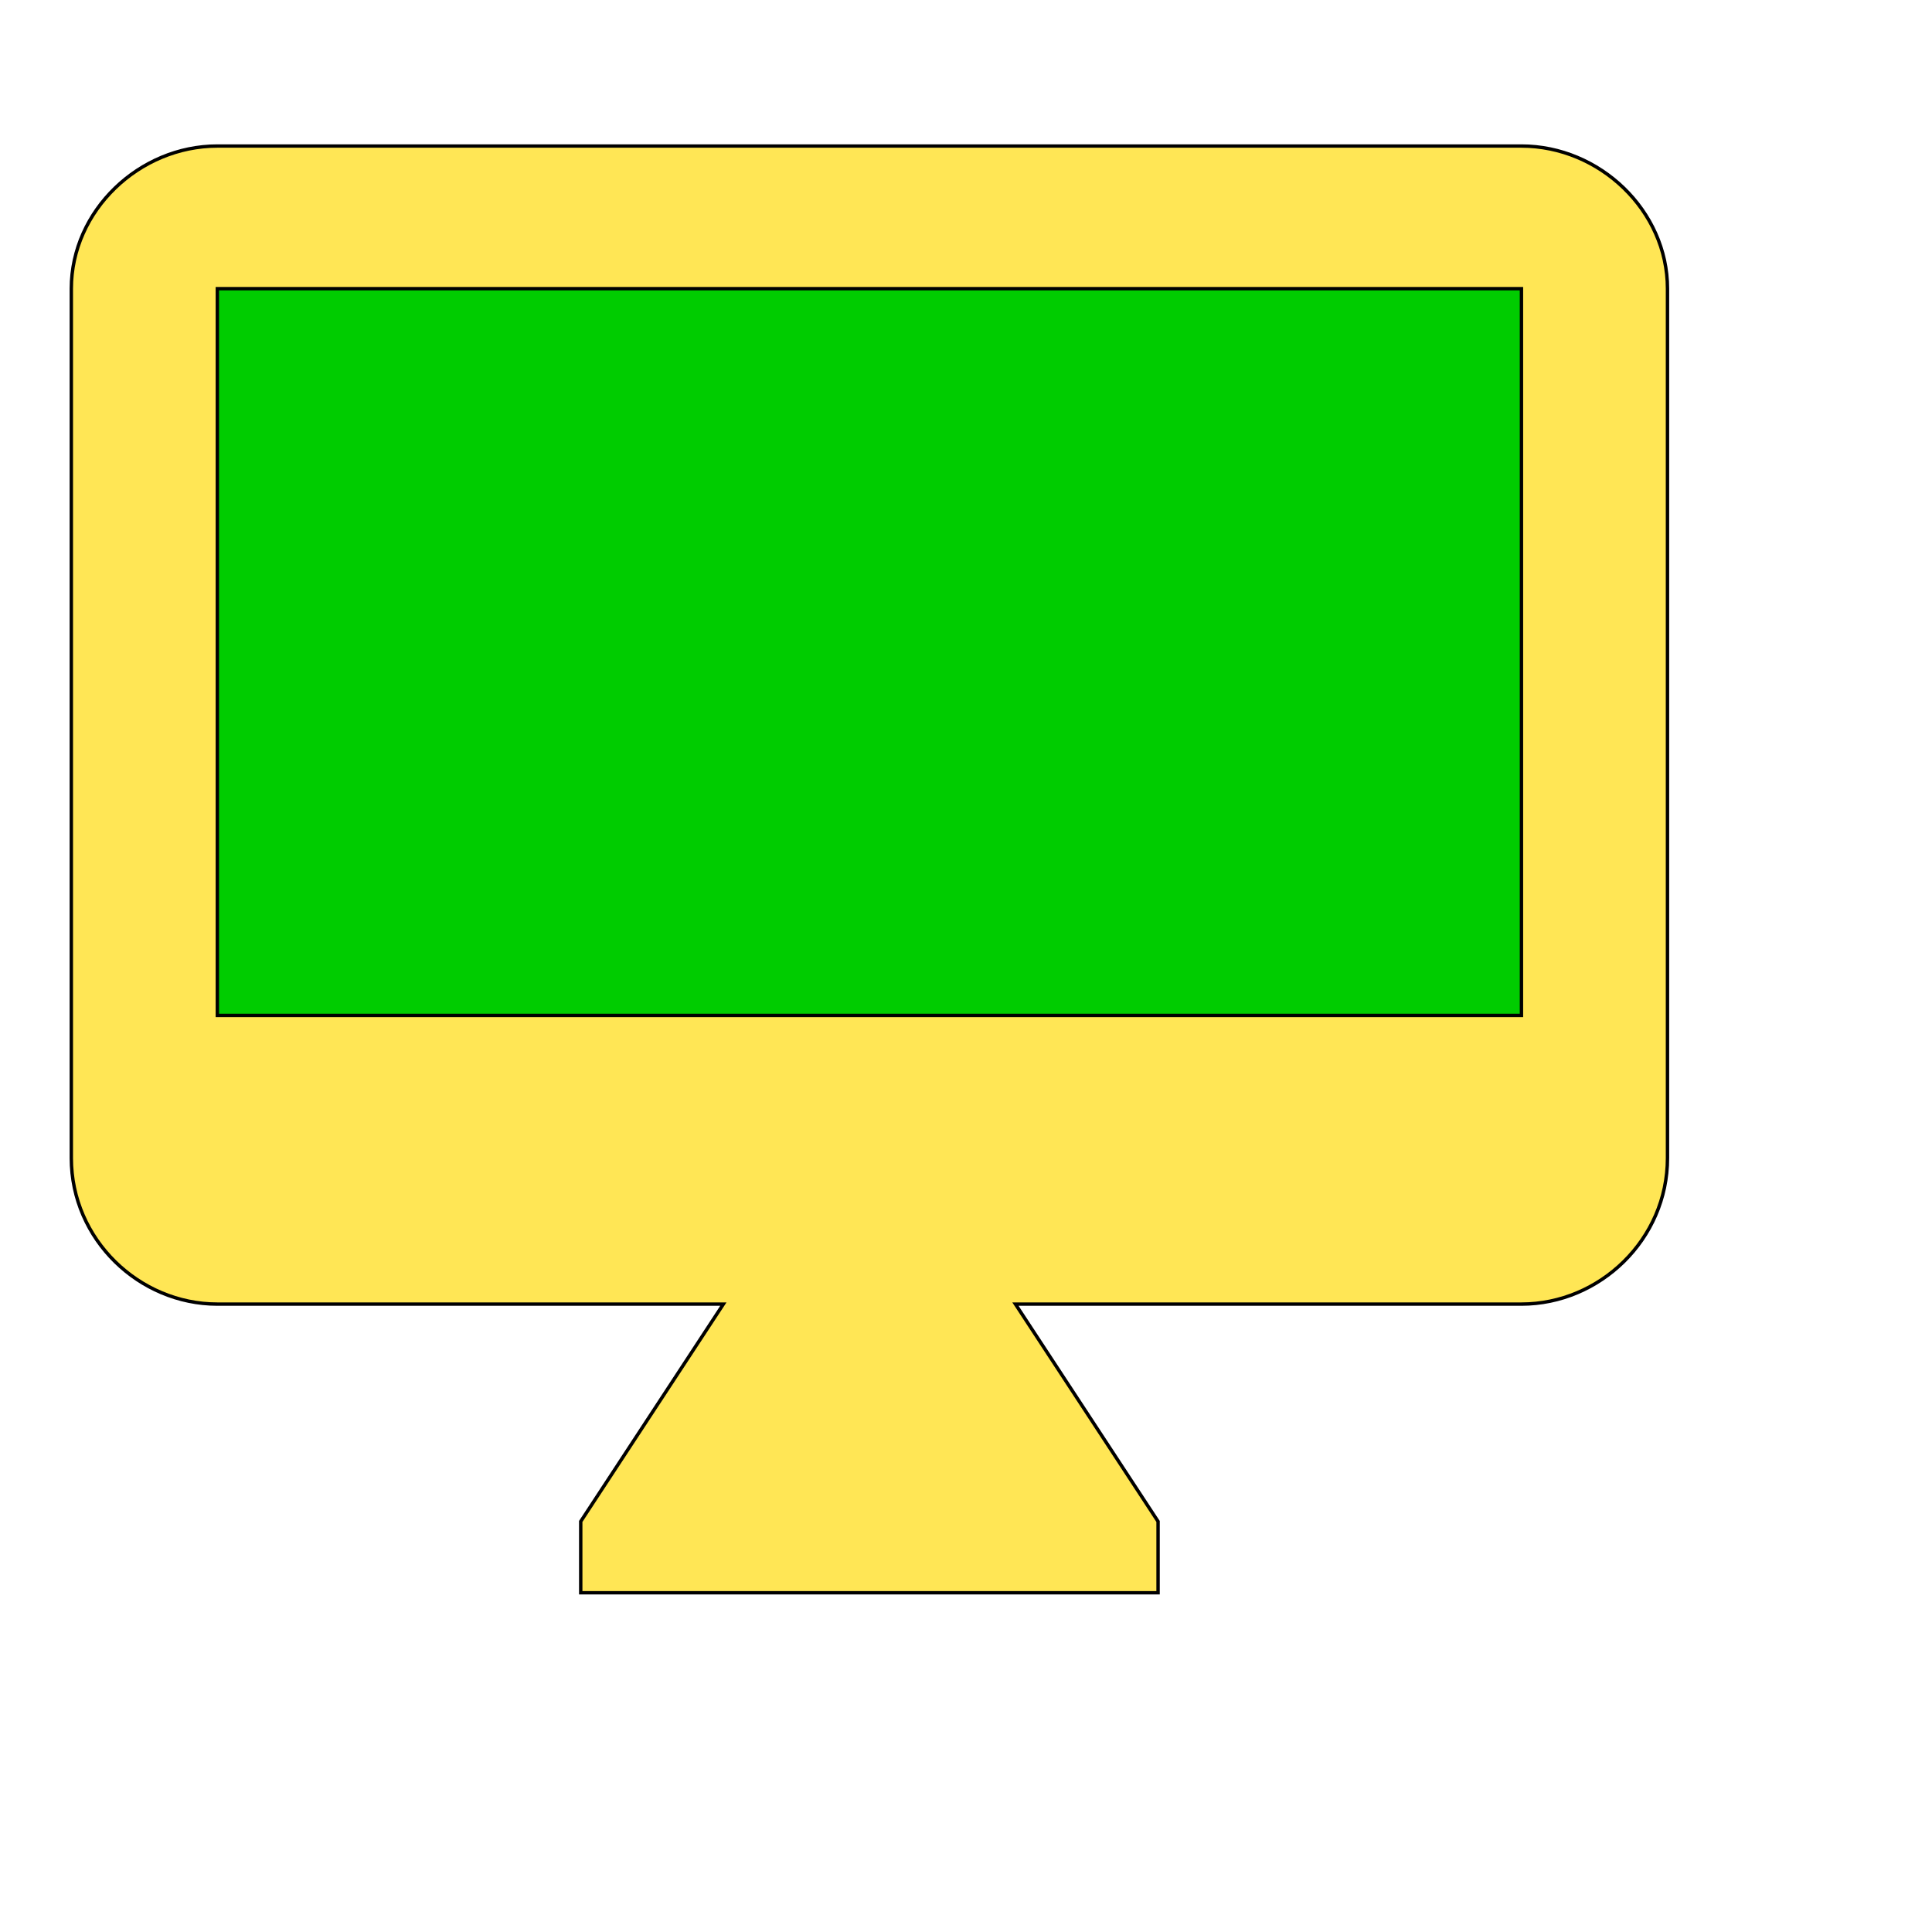 <svg id="th_wav_desktop-mac" width="100%" height="100%" xmlns="http://www.w3.org/2000/svg" version="1.1" xmlns:xlink="http://www.w3.org/1999/xlink" xmlns:svgjs="http://svgjs.com/svgjs" preserveAspectRatio="xMidYMin slice" data-uid="wav_desktop-mac" data-keyword="wav_desktop-mac" viewBox="0 0 512 512" transform="matrix(0.9,0,0,0.9,0,0)" data-colors="[&quot;#ffdf99&quot;,&quot;#ffe655&quot;,&quot;#00cc00&quot;]"><defs id="SvgjsDefs15550" fill="#ffdf99"></defs><path id="th_wav_desktop-mac_0" d="M448 43L64 43C41 43 21 62 21 85L21 341C21 365 41 384 64 384L213 384L171 448L171 469L341 469L341 448L299 384L448 384C471 384 491 365 491 341L491 85C491 62 471 43 448 43Z " fill-rule="evenodd" fill="#ffe655" stroke-width="1" stroke="#000000"></path><path id="th_wav_desktop-mac_1" d="M448 299L64 299L64 85L448 85Z " fill-rule="evenodd" fill="#00cc00" stroke-width="1" stroke="#000000"></path></svg>